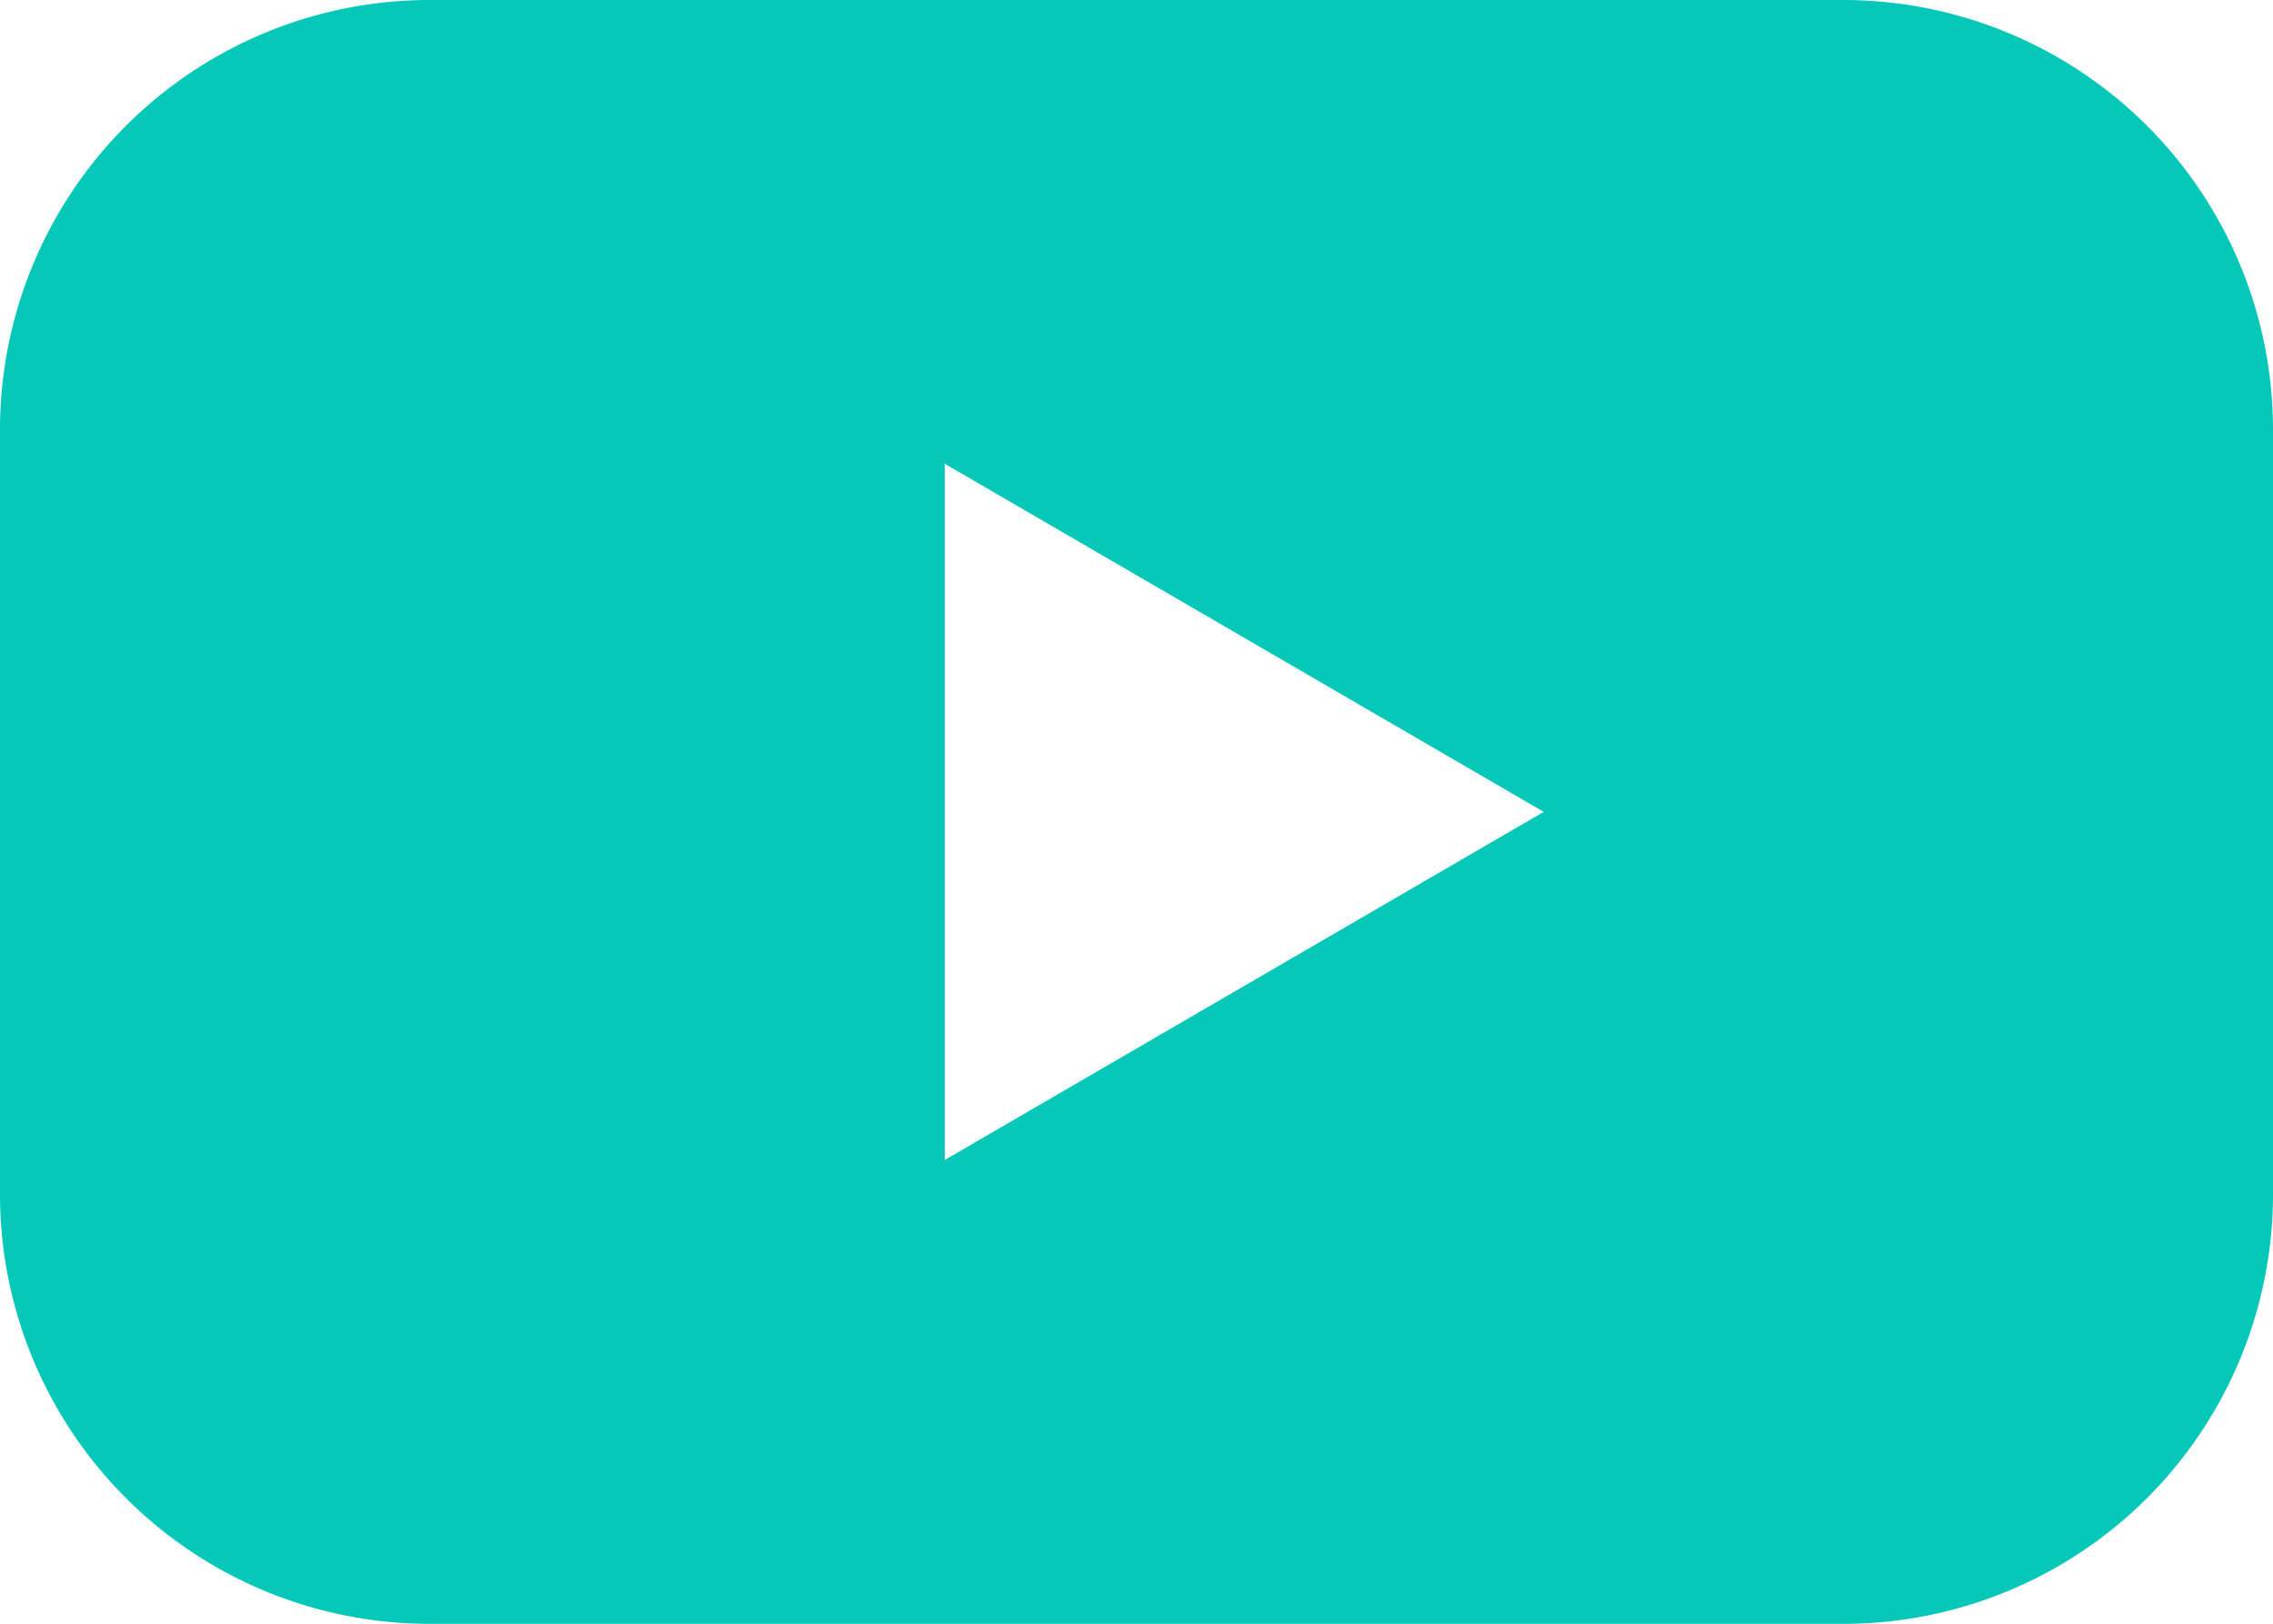 <svg xmlns="http://www.w3.org/2000/svg" width="21" height="15" viewBox="0 0 21 15">
  <path id="Icon" d="M53.028,47.41H39.972A3.97,3.97,0,0,0,36,51.382v7.057a3.97,3.97,0,0,0,3.972,3.972H53.028A3.97,3.97,0,0,0,57,58.438V51.382A3.97,3.97,0,0,0,53.028,47.41Zm-8.3,10.716V51.694l5.534,3.216Z" transform="translate(-36 -47.41)" fill="#05c8b9"/>
</svg>
